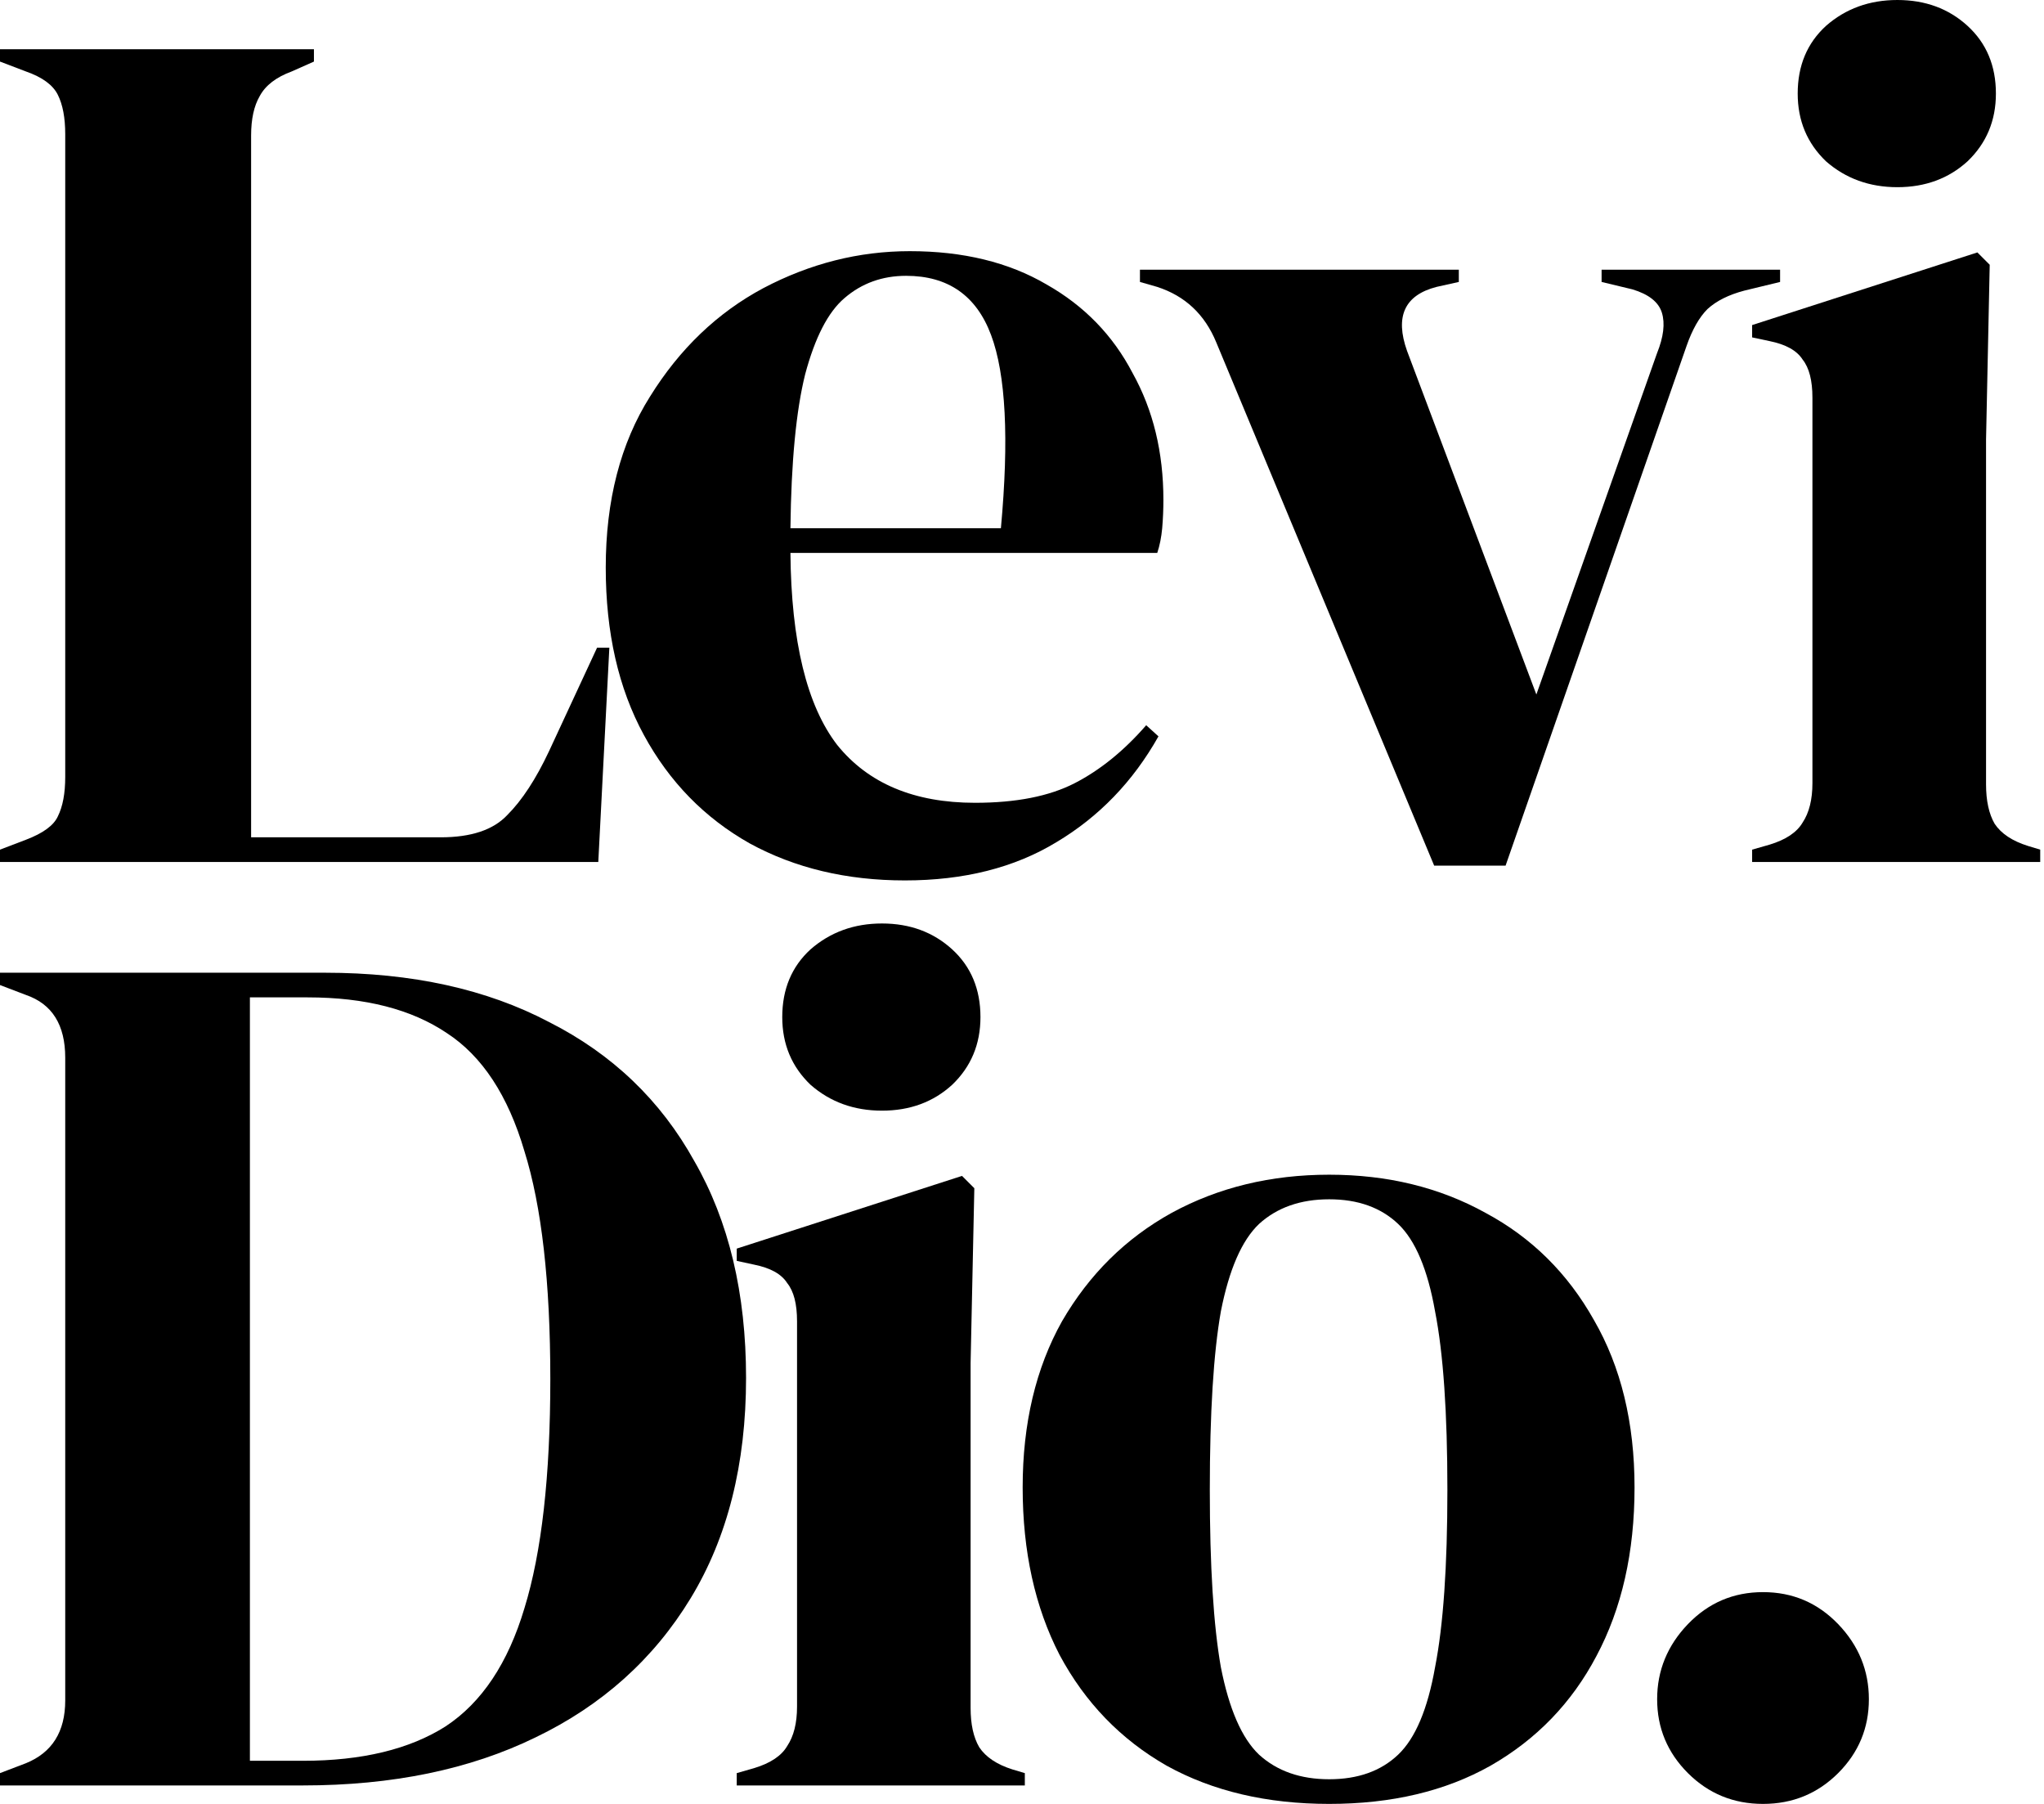 <svg xmlns="http://www.w3.org/2000/svg" width="34" height="30" viewBox="0 0 34 30" fill="none"><path d="M0 14.335V14.13L0.43 13.966C0.717 13.857 0.894 13.727 0.962 13.577C1.044 13.413 1.085 13.194 1.085 12.921V2.232C1.085 1.959 1.044 1.741 0.962 1.577C0.881 1.413 0.703 1.283 0.43 1.188L0 1.024V0.819H5.222V1.024L4.853 1.188C4.594 1.283 4.416 1.42 4.321 1.597C4.225 1.761 4.177 1.98 4.177 2.253V13.925H7.331C7.836 13.925 8.205 13.802 8.437 13.556C8.683 13.311 8.915 12.956 9.133 12.492L9.932 10.771H10.136L9.952 14.335H0Z" fill="black"></path><path d="M15.134 4.177C16.021 4.177 16.779 4.362 17.407 4.73C18.035 5.085 18.513 5.577 18.84 6.205C19.182 6.819 19.352 7.522 19.352 8.314C19.352 8.464 19.346 8.621 19.332 8.785C19.318 8.935 19.291 9.072 19.25 9.195H13.148C13.161 10.669 13.421 11.734 13.926 12.389C14.444 13.031 15.209 13.351 16.219 13.351C16.902 13.351 17.455 13.242 17.878 13.024C18.301 12.806 18.697 12.485 19.066 12.061L19.27 12.246C18.847 12.997 18.281 13.584 17.571 14.007C16.875 14.43 16.035 14.642 15.052 14.642C14.083 14.642 13.223 14.437 12.472 14.027C11.721 13.604 11.134 13.003 10.711 12.225C10.287 11.447 10.076 10.519 10.076 9.44C10.076 8.321 10.322 7.372 10.813 6.594C11.305 5.802 11.932 5.201 12.697 4.792C13.475 4.382 14.287 4.177 15.134 4.177ZM15.072 4.587C14.677 4.587 14.335 4.71 14.049 4.956C13.775 5.188 13.557 5.611 13.393 6.225C13.243 6.826 13.161 7.679 13.148 8.785H16.649C16.786 7.297 16.731 6.225 16.485 5.57C16.24 4.915 15.769 4.587 15.072 4.587Z" fill="black"></path><path d="M23.856 14.396L20.231 5.693C20.04 5.229 19.713 4.921 19.248 4.771L18.962 4.689V4.485H24.266V4.689L23.897 4.771C23.364 4.908 23.201 5.263 23.405 5.836L25.556 11.55L27.562 5.877C27.672 5.604 27.699 5.379 27.644 5.201C27.59 5.024 27.426 4.894 27.153 4.812L26.641 4.689V4.485H29.61V4.689L29.016 4.833C28.757 4.901 28.552 5.003 28.402 5.14C28.266 5.276 28.149 5.481 28.054 5.754L25.044 14.396H23.856Z" fill="black"></path><path d="M31.561 3.113C31.097 3.113 30.701 2.969 30.374 2.683C30.06 2.382 29.903 2.007 29.903 1.556C29.903 1.092 30.06 0.717 30.374 0.43C30.701 0.143 31.097 0 31.561 0C32.025 0 32.414 0.143 32.728 0.43C33.042 0.717 33.2 1.092 33.2 1.556C33.2 2.007 33.042 2.382 32.728 2.683C32.414 2.969 32.025 3.113 31.561 3.113ZM29.145 14.335V14.13L29.432 14.048C29.705 13.966 29.889 13.843 29.985 13.679C30.094 13.515 30.148 13.297 30.148 13.024V6.614C30.148 6.328 30.094 6.116 29.985 5.98C29.889 5.829 29.705 5.727 29.432 5.672L29.145 5.611V5.406L32.892 4.198L33.097 4.403L33.036 7.311V13.044C33.036 13.317 33.084 13.536 33.179 13.7C33.288 13.864 33.472 13.986 33.732 14.068L33.937 14.13V14.335H29.145Z" fill="black"></path><path d="M0 29.693V29.488L0.43 29.324C0.867 29.147 1.085 28.799 1.085 28.28V17.59C1.085 17.044 0.867 16.696 0.43 16.546L0 16.382V16.177H5.406C6.853 16.177 8.096 16.451 9.133 16.997C10.184 17.529 10.99 18.3 11.55 19.311C12.123 20.307 12.41 21.509 12.41 22.915C12.41 24.348 12.102 25.57 11.488 26.58C10.874 27.59 10.014 28.362 8.908 28.894C7.816 29.427 6.526 29.693 5.038 29.693H0ZM4.157 29.283H5.038C6.02 29.283 6.812 29.092 7.413 28.71C8.014 28.314 8.451 27.659 8.724 26.744C9.01 25.816 9.154 24.546 9.154 22.935C9.154 21.324 9.01 20.061 8.724 19.147C8.451 18.218 8.02 17.563 7.433 17.181C6.846 16.785 6.075 16.587 5.119 16.587H4.157V29.283Z" fill="black"></path><path d="M14.671 18.471C14.207 18.471 13.811 18.328 13.483 18.041C13.169 17.741 13.012 17.365 13.012 16.915C13.012 16.451 13.169 16.075 13.483 15.788C13.811 15.502 14.207 15.358 14.671 15.358C15.135 15.358 15.524 15.502 15.838 15.788C16.152 16.075 16.309 16.451 16.309 16.915C16.309 17.365 16.152 17.741 15.838 18.041C15.524 18.328 15.135 18.471 14.671 18.471ZM12.255 29.693V29.488L12.541 29.406C12.814 29.324 12.999 29.201 13.094 29.038C13.204 28.874 13.258 28.655 13.258 28.382V21.973C13.258 21.686 13.204 21.474 13.094 21.338C12.999 21.188 12.814 21.085 12.541 21.031L12.255 20.969V20.765L16.002 19.556L16.207 19.761L16.145 22.669V28.403C16.145 28.676 16.193 28.894 16.289 29.058C16.398 29.222 16.582 29.345 16.842 29.427L17.047 29.488V29.693H12.255Z" fill="black"></path><path d="M22.11 30C21.073 30 20.172 29.788 19.407 29.365C18.642 28.928 18.049 28.314 17.625 27.522C17.216 26.73 17.011 25.802 17.011 24.737C17.011 23.672 17.23 22.751 17.666 21.973C18.117 21.195 18.724 20.594 19.489 20.171C20.267 19.747 21.141 19.536 22.11 19.536C23.079 19.536 23.946 19.747 24.711 20.171C25.475 20.58 26.076 21.174 26.513 21.952C26.963 22.73 27.189 23.659 27.189 24.737C27.189 25.816 26.977 26.751 26.554 27.543C26.144 28.321 25.557 28.928 24.793 29.365C24.042 29.788 23.148 30 22.11 30ZM22.11 29.59C22.588 29.59 22.97 29.454 23.257 29.181C23.544 28.908 23.748 28.423 23.871 27.727C24.008 27.031 24.076 26.048 24.076 24.778C24.076 23.495 24.008 22.505 23.871 21.809C23.748 21.113 23.544 20.628 23.257 20.355C22.97 20.082 22.588 19.945 22.11 19.945C21.632 19.945 21.243 20.082 20.943 20.355C20.656 20.628 20.445 21.113 20.308 21.809C20.185 22.505 20.124 23.495 20.124 24.778C20.124 26.048 20.185 27.031 20.308 27.727C20.445 28.423 20.656 28.908 20.943 29.181C21.243 29.454 21.632 29.59 22.11 29.59Z" fill="black"></path><path d="M29.326 30C28.835 30 28.419 29.829 28.077 29.488C27.736 29.147 27.565 28.737 27.565 28.259C27.565 27.782 27.736 27.365 28.077 27.01C28.419 26.655 28.835 26.478 29.326 26.478C29.818 26.478 30.234 26.655 30.576 27.01C30.917 27.365 31.087 27.782 31.087 28.259C31.087 28.737 30.917 29.147 30.576 29.488C30.234 29.829 29.818 30 29.326 30Z" fill="black"></path></svg>